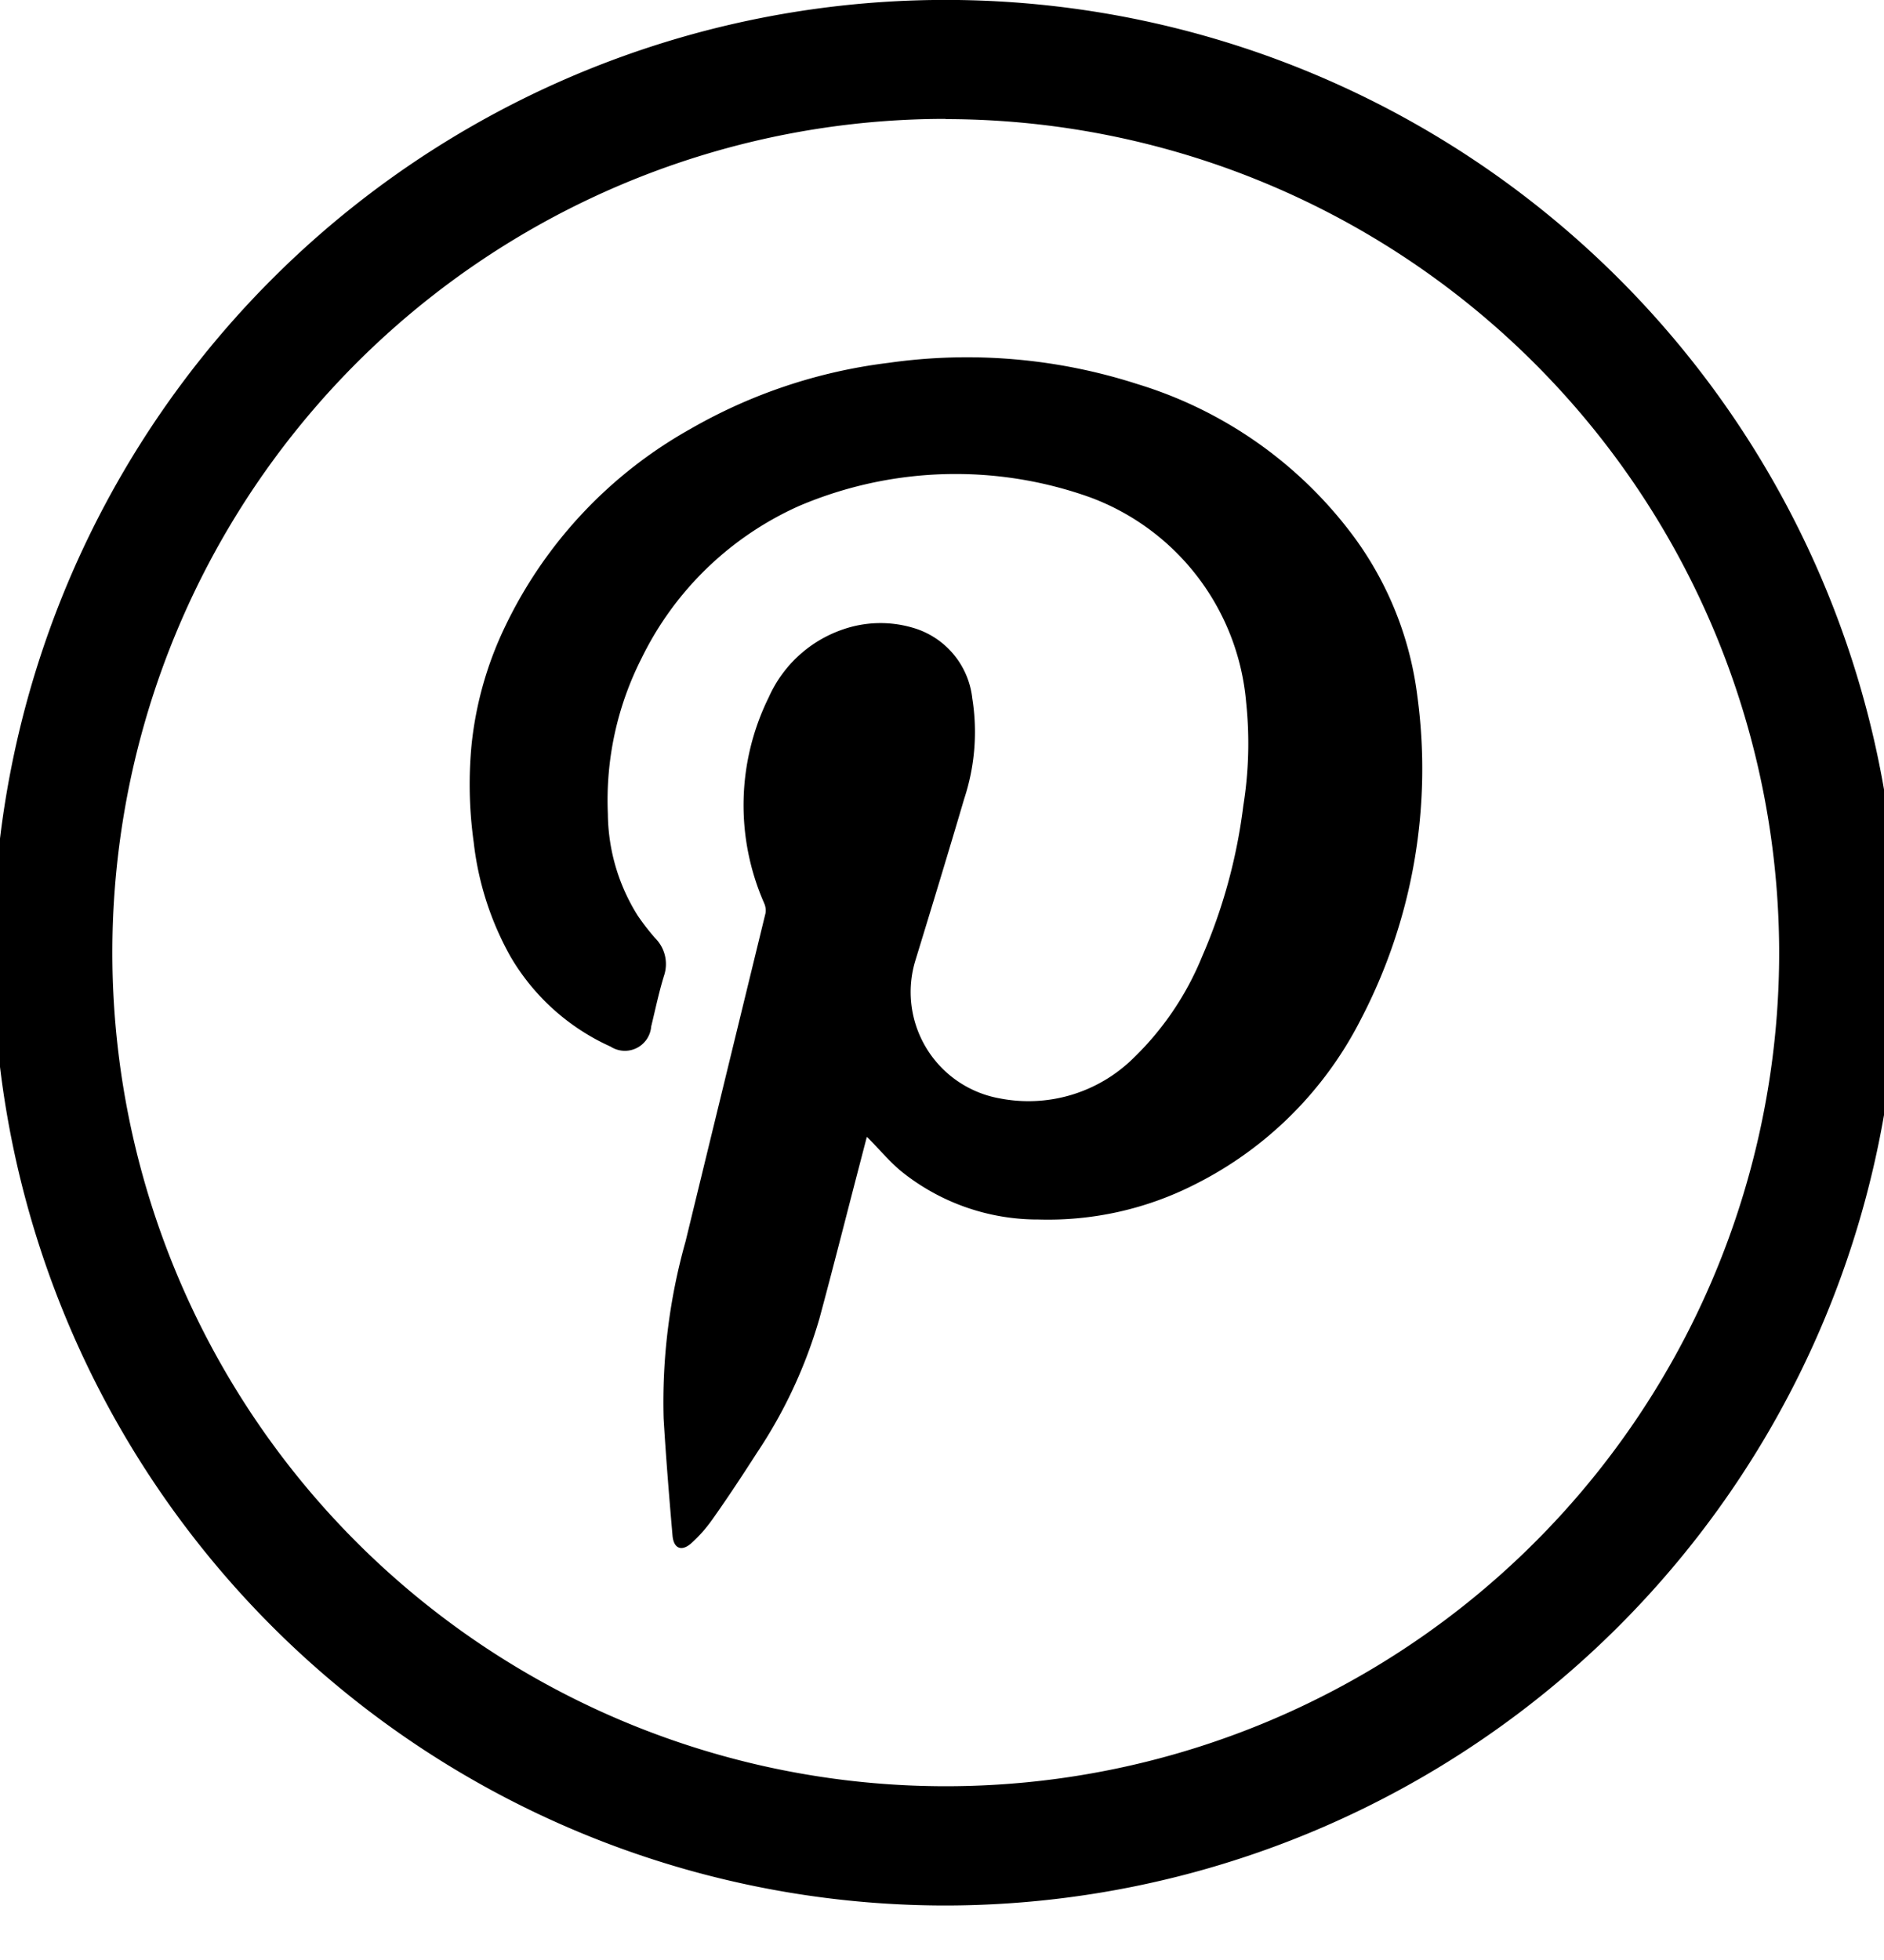 <svg xmlns="http://www.w3.org/2000/svg" xmlns:xlink="http://www.w3.org/1999/xlink" width="25" height="26" viewBox="0 0 25 26">
  <defs>
    <clipPath id="clip-path">
      <rect id="Retângulo_27" data-name="Retângulo 27" width="25" height="26" transform="translate(-0.062)" fill="none"/>
    </clipPath>
  </defs>
  <g id="Grupo_20" data-name="Grupo 20" transform="translate(0.062)" clip-path="url(#clip-path)">
    <path id="Caminho_14" data-name="Caminho 14" d="M427.639,25.277a12.639,12.639,0,1,1,12.639-12.639,12.653,12.653,0,0,1-12.639,12.639m0-23.7A11.059,11.059,0,1,0,438.7,12.639,11.072,11.072,0,0,0,427.639,1.58" transform="translate(-415.153)"/>
    <path id="Caminho_15" data-name="Caminho 15" d="M436.28,22.344l-.108.415c-.173.664-.341,1.329-.52,1.991a6.4,6.4,0,0,1-.831,1.785c-.193.3-.39.6-.594.887a1.865,1.865,0,0,1-.273.308c-.129.117-.237.076-.252-.1-.045-.517-.087-1.034-.118-1.552a7.866,7.866,0,0,1,.291-2.349q.53-2.177,1.061-4.354a.236.236,0,0,0-.018-.133,3.228,3.228,0,0,1,.062-2.733,1.667,1.667,0,0,1,.988-.9,1.521,1.521,0,0,1,.922-.021,1.1,1.1,0,0,1,.79.938,2.826,2.826,0,0,1-.108,1.333c-.21.713-.427,1.425-.645,2.136a1.433,1.433,0,0,0,1.12,1.837,1.983,1.983,0,0,0,1.763-.527,3.938,3.938,0,0,0,.919-1.354,7.242,7.242,0,0,0,.547-2,5.211,5.211,0,0,0,.038-1.371,3.191,3.191,0,0,0-2.066-2.72,5.3,5.3,0,0,0-3.867.113A4.257,4.257,0,0,0,433.288,16a4.153,4.153,0,0,0-.444,2.057,2.575,2.575,0,0,0,.395,1.348,3.106,3.106,0,0,0,.232.3.485.485,0,0,1,.118.5c-.068.22-.115.448-.17.673a.35.35,0,0,1-.538.267,2.936,2.936,0,0,1-1.328-1.193,4.022,4.022,0,0,1-.489-1.517,5.55,5.55,0,0,1-.028-1.3,4.743,4.743,0,0,1,.436-1.545,5.943,5.943,0,0,1,2.473-2.642,6.958,6.958,0,0,1,2.626-.874,7.369,7.369,0,0,1,3.3.282,5.607,5.607,0,0,1,2.783,1.908,4.5,4.5,0,0,1,.931,2.226,7.184,7.184,0,0,1-.75,4.295,4.962,4.962,0,0,1-2.2,2.187,4.3,4.3,0,0,1-2.077.466,2.887,2.887,0,0,1-1.829-.646c-.159-.133-.295-.3-.442-.445" transform="translate(-424.84 -7.261)"/>
  </g>
</svg>
